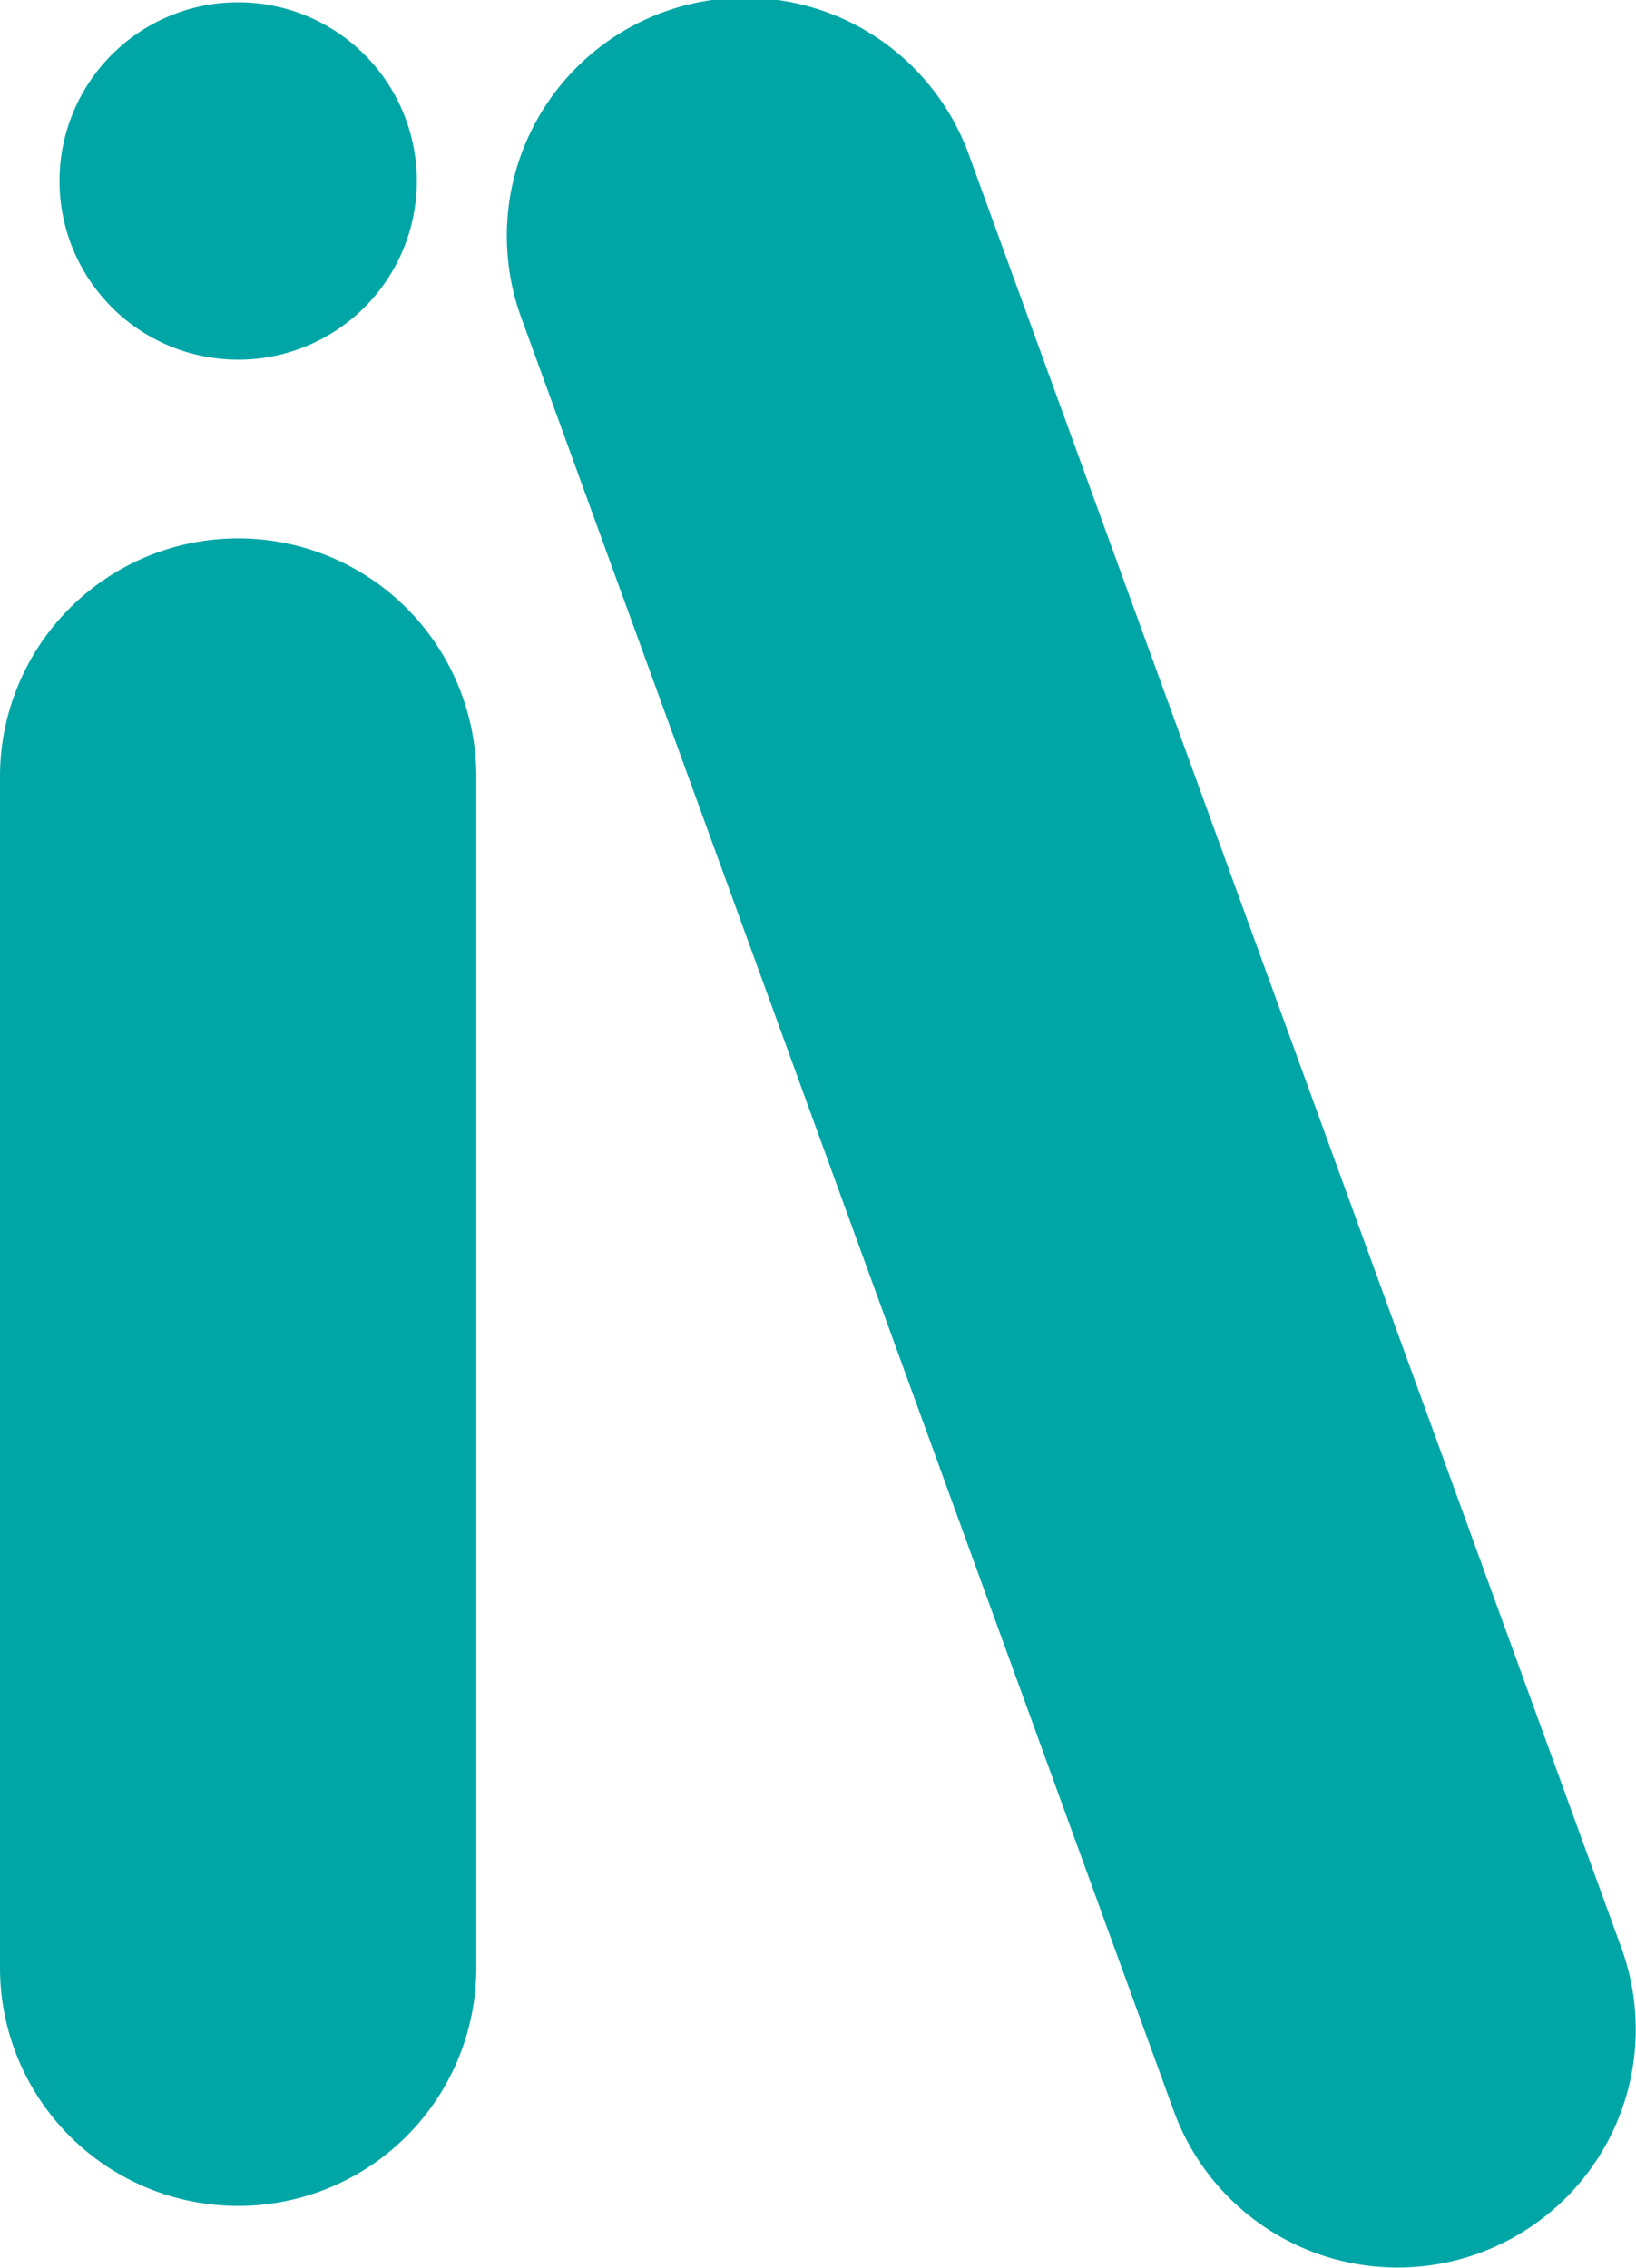 <?xml version="1.0" encoding="UTF-8"?>
<svg data-bbox="0 -0.02 14.43 20.019" xmlns="http://www.w3.org/2000/svg" viewBox="0 0 14.432 20" height="20mm" width="54.545" data-type="color">
    <g>
        <path fill="#00a6a6" d="M4.202 6.849v10.505a2.101 2.101 0 1 1-4.202 0V6.849a2.101 2.101 0 1 1 4.202 0" data-color="1"/>
        <path fill="#00a6a6" d="M3.677 1.596a1.576 1.576 0 1 1-3.152 0 1.576 1.576 0 0 1 3.152 0" data-color="1"/>
        <path fill="#00a6a6" d="m8.554 1.384 5.749 15.795a2.101 2.101 0 1 1-3.949 1.437L4.606 2.822a2.101 2.101 0 1 1 3.948-1.438" data-color="1"/>
    </g>
</svg>
